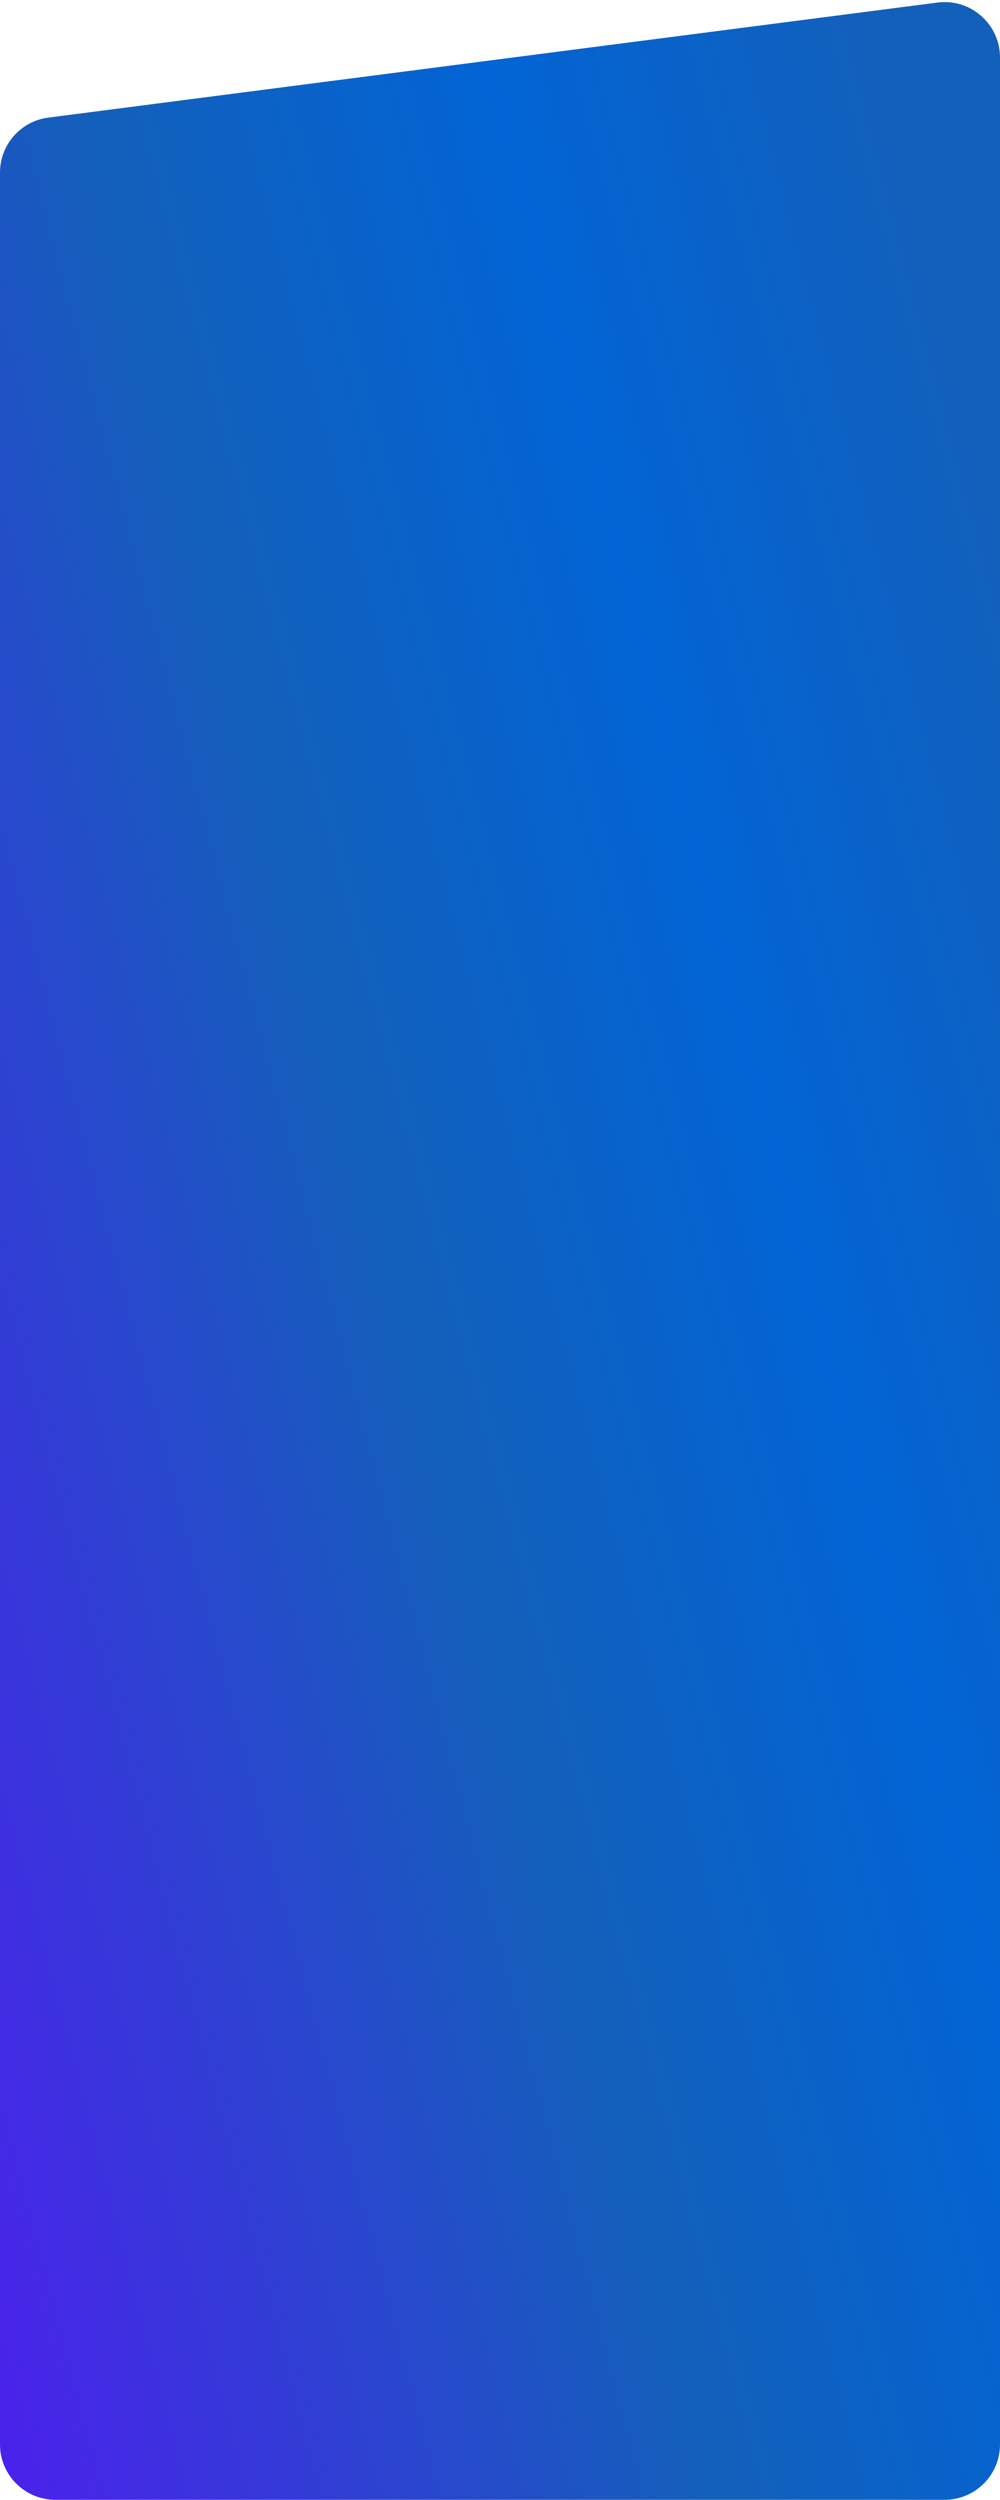 <?xml version="1.0" encoding="UTF-8"?> <svg xmlns="http://www.w3.org/2000/svg" width="361" height="902" viewBox="0 0 361 902" fill="none"> <path d="M0 62.271C0 52.217 7.464 43.726 17.435 42.436L338.435 0.919C350.399 -0.629 361 8.689 361 20.753V882C361 893.046 352.046 902 341 902H20C8.954 902 0 893.046 0 882L0 62.271Z" fill="url(#paint0_linear_135_109)"></path> <defs> <linearGradient id="paint0_linear_135_109" x1="124.094" y1="1351.17" x2="638.47" y2="1216.19" gradientUnits="userSpaceOnUse"> <stop stop-color="#4A22EB"></stop> <stop offset="0.458" stop-color="#1360BA"></stop> <stop offset="0.729" stop-color="#0264D5"></stop> <stop offset="1" stop-color="#1360BA"></stop> </linearGradient> </defs> </svg> 